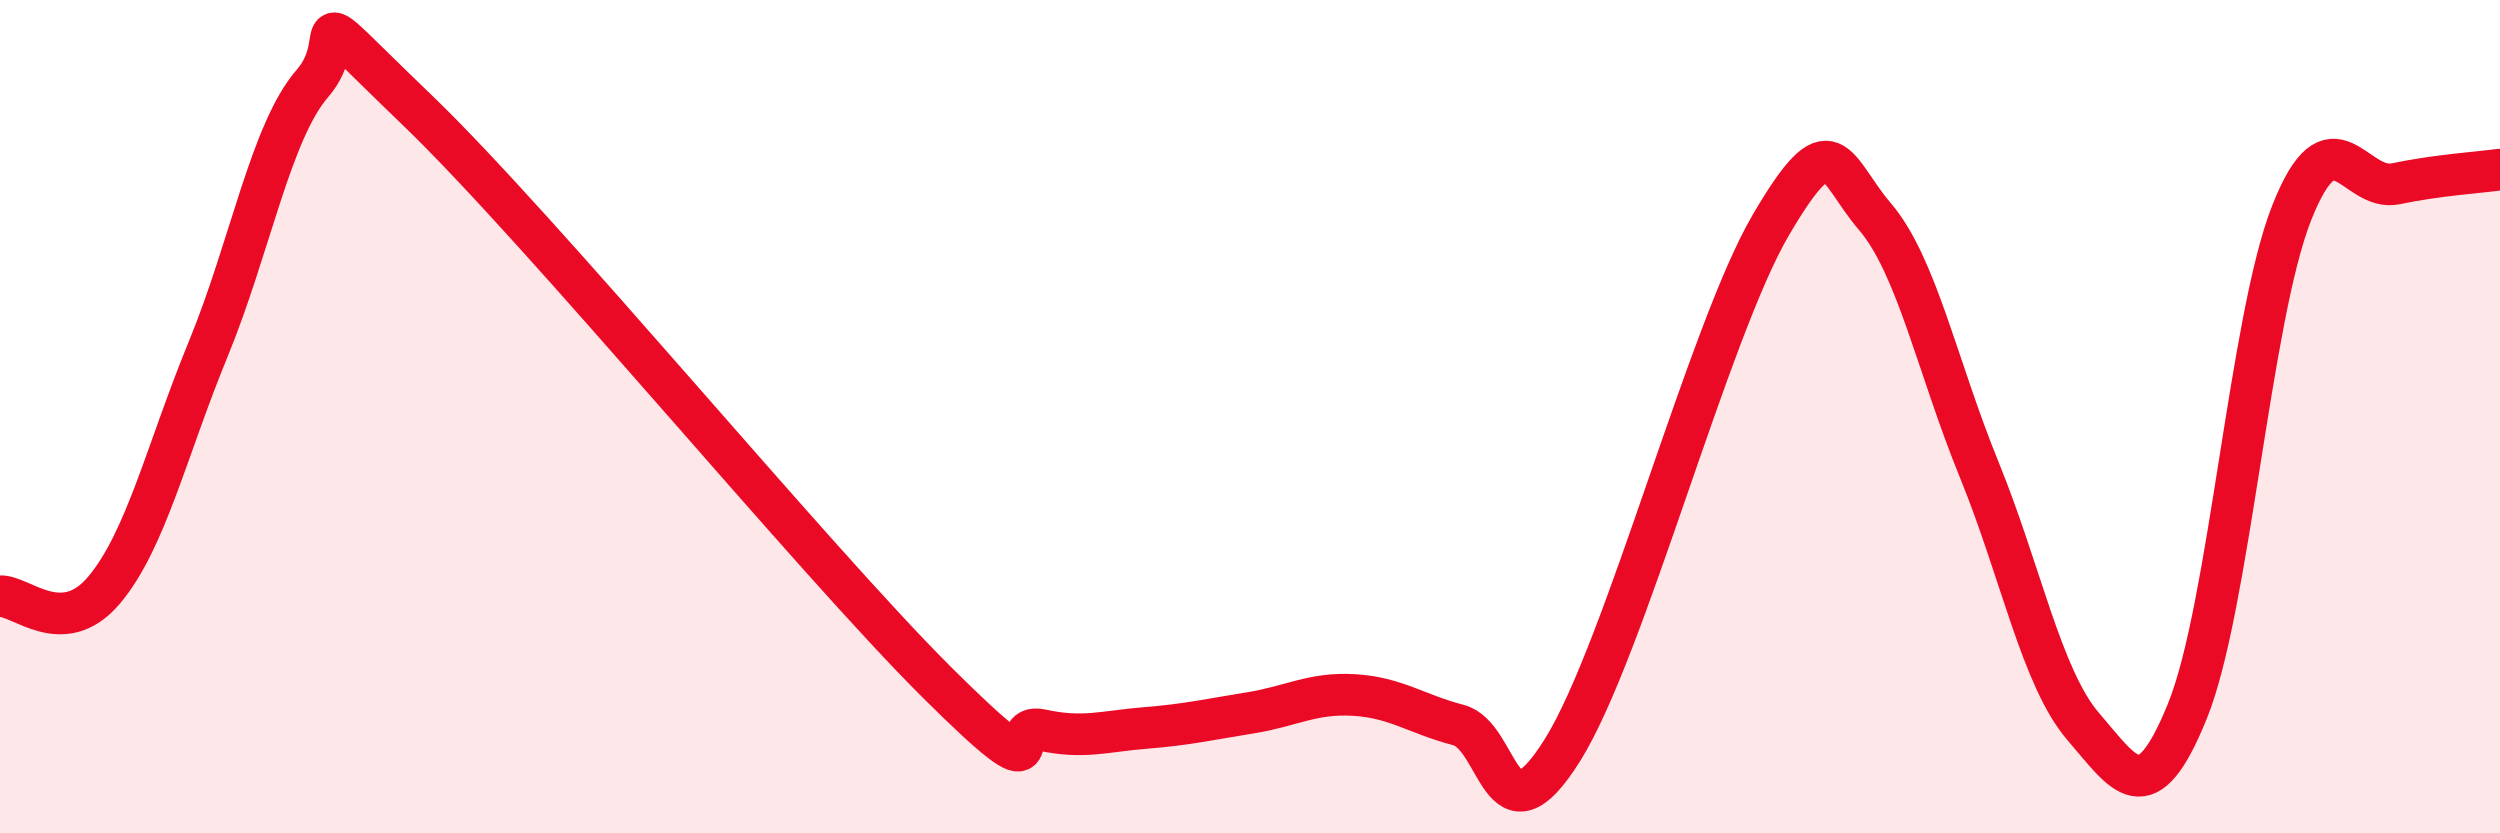 
    <svg width="60" height="20" viewBox="0 0 60 20" xmlns="http://www.w3.org/2000/svg">
      <path
        d="M 0,14.31 C 0.5,14.28 1.5,15.35 2.5,14.16 C 3.5,12.97 4,10.8 5,8.37 C 6,5.94 6.5,3.15 7.5,2 C 8.5,0.85 7,-0.25 10,2.63 C 13,5.51 19.5,13.41 22.5,16.39 C 25.5,19.37 24,17.3 25,17.52 C 26,17.74 26.5,17.55 27.5,17.47 C 28.5,17.39 29,17.27 30,17.11 C 31,16.95 31.5,16.62 32.5,16.68 C 33.5,16.74 34,17.14 35,17.4 C 36,17.66 36,20.4 37.5,18 C 39,15.6 41,7.96 42.5,5.4 C 44,2.84 44,4.03 45,5.2 C 46,6.37 46.5,8.82 47.5,11.27 C 48.5,13.72 49,16.28 50,17.44 C 51,18.6 51.5,19.53 52.5,17.06 C 53.5,14.59 54,7.64 55,5.11 C 56,2.58 56.5,4.62 57.5,4.41 C 58.5,4.2 59.5,4.14 60,4.07L60 20L0 20Z"
        fill="#EB0A25"
        opacity="0.1"
        stroke-linecap="round"
        stroke-linejoin="round"
      />
      <path
        d="M 0,14.31 C 0.5,14.28 1.5,15.35 2.5,14.16 C 3.5,12.97 4,10.8 5,8.37 C 6,5.94 6.5,3.15 7.5,2 C 8.5,0.85 7,-0.25 10,2.63 C 13,5.51 19.5,13.41 22.5,16.39 C 25.5,19.37 24,17.3 25,17.52 C 26,17.74 26.5,17.55 27.5,17.47 C 28.5,17.39 29,17.27 30,17.11 C 31,16.95 31.5,16.62 32.5,16.68 C 33.5,16.74 34,17.14 35,17.4 C 36,17.66 36,20.4 37.5,18 C 39,15.6 41,7.96 42.5,5.4 C 44,2.84 44,4.03 45,5.2 C 46,6.37 46.5,8.82 47.5,11.27 C 48.5,13.72 49,16.28 50,17.44 C 51,18.6 51.5,19.53 52.5,17.06 C 53.5,14.59 54,7.64 55,5.11 C 56,2.58 56.5,4.62 57.5,4.41 C 58.5,4.2 59.5,4.14 60,4.07"
        stroke="#EB0A25"
        stroke-width="1"
        fill="none"
        stroke-linecap="round"
        stroke-linejoin="round"
      />
    </svg>
  